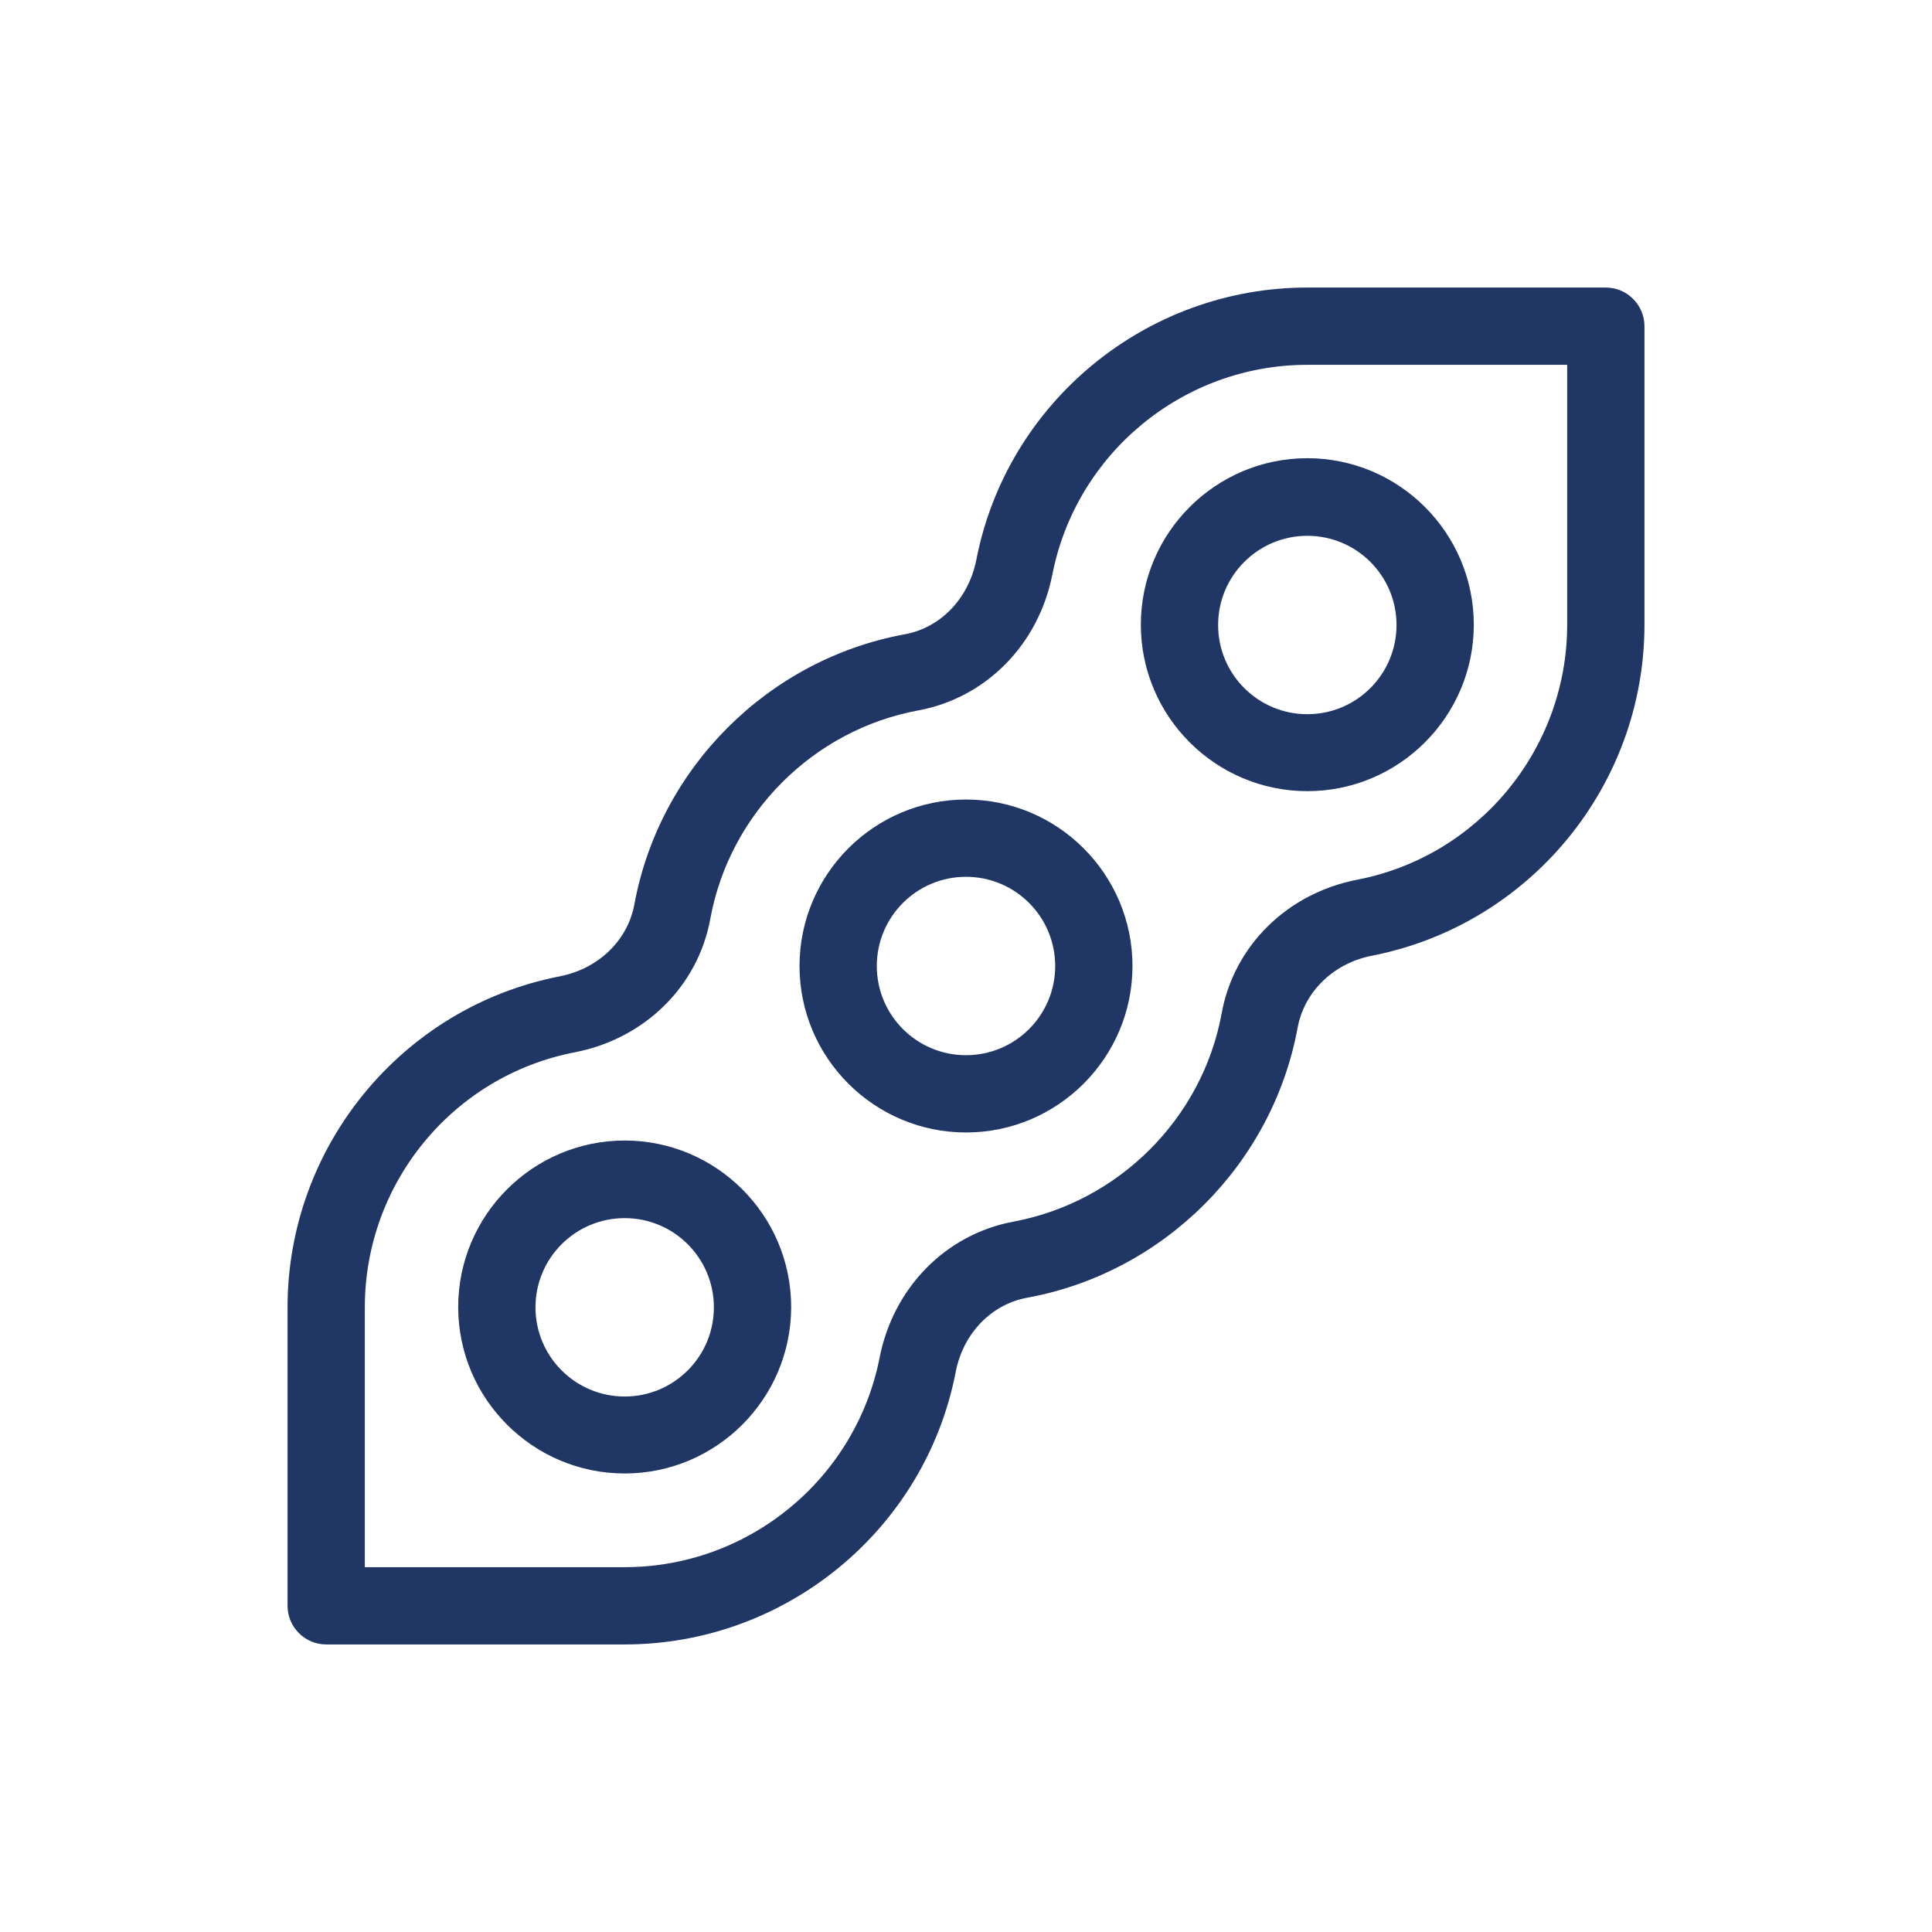 <?xml version="1.0" encoding="UTF-8"?>
<svg id="Capa_1" data-name="Capa 1" xmlns="http://www.w3.org/2000/svg" viewBox="0 0 60 60">
  <defs>
    <style>
      .cls-1 {
        fill: #203665;
        stroke-width: 0px;
      }
    </style>
  </defs>
  <path class="cls-1" d="M30,24.83c-2.85,0-5.17,2.32-5.17,5.17s2.32,5.17,5.17,5.17,5.17-2.32,5.17-5.17-2.32-5.17-5.17-5.17ZM30,32.77c-1.53,0-2.77-1.24-2.77-2.77s1.24-2.77,2.77-2.77,2.77,1.24,2.77,2.77-1.24,2.77-2.77,2.77Z"/>
  <path class="cls-1" d="M40.6,14.23c-2.85,0-5.17,2.32-5.17,5.17s2.32,5.17,5.17,5.17,5.17-2.32,5.17-5.17-2.32-5.17-5.17-5.17ZM40.6,22.18c-1.53,0-2.77-1.24-2.77-2.77s1.24-2.77,2.77-2.77,2.77,1.24,2.77,2.77-1.24,2.77-2.77,2.77Z"/>
  <path class="cls-1" d="M19.4,35.42c-2.85,0-5.17,2.32-5.17,5.17s2.32,5.17,5.17,5.17,5.17-2.32,5.17-5.17-2.32-5.17-5.17-5.17ZM19.4,43.37c-1.53,0-2.77-1.24-2.77-2.77s1.24-2.77,2.77-2.77,2.77,1.24,2.77,2.77-1.24,2.77-2.77,2.77Z"/>
  <path class="cls-1" d="M49.87,8.93h-9.27c-5,0-9.33,3.56-10.28,8.46-.24,1.2-1.11,2.11-2.23,2.31-4.24.78-7.61,4.15-8.39,8.39-.21,1.12-1.11,1.99-2.31,2.23-4.9.95-8.46,5.28-8.46,10.28v9.27c0,.66.54,1.2,1.2,1.2h9.27c5,0,9.33-3.56,10.28-8.46.23-1.2,1.11-2.11,2.23-2.31,4.24-.78,7.61-4.15,8.39-8.39.21-1.12,1.12-2,2.31-2.23,4.9-.96,8.46-5.28,8.46-10.28v-9.27c0-.66-.54-1.2-1.2-1.2ZM48.67,19.4c0,3.85-2.74,7.19-6.52,7.92-2.17.42-3.83,2.05-4.21,4.15-.6,3.27-3.2,5.86-6.47,6.47-2.09.39-3.72,2.04-4.15,4.21-.74,3.78-4.07,6.52-7.92,6.52h-8.07v-8.07c0-3.86,2.74-7.19,6.52-7.92,2.17-.42,3.83-2.05,4.21-4.15.6-3.27,3.2-5.87,6.47-6.47,2.09-.39,3.72-2.04,4.15-4.21.74-3.78,4.07-6.52,7.92-6.52h8.07v8.07Z"/>
</svg>